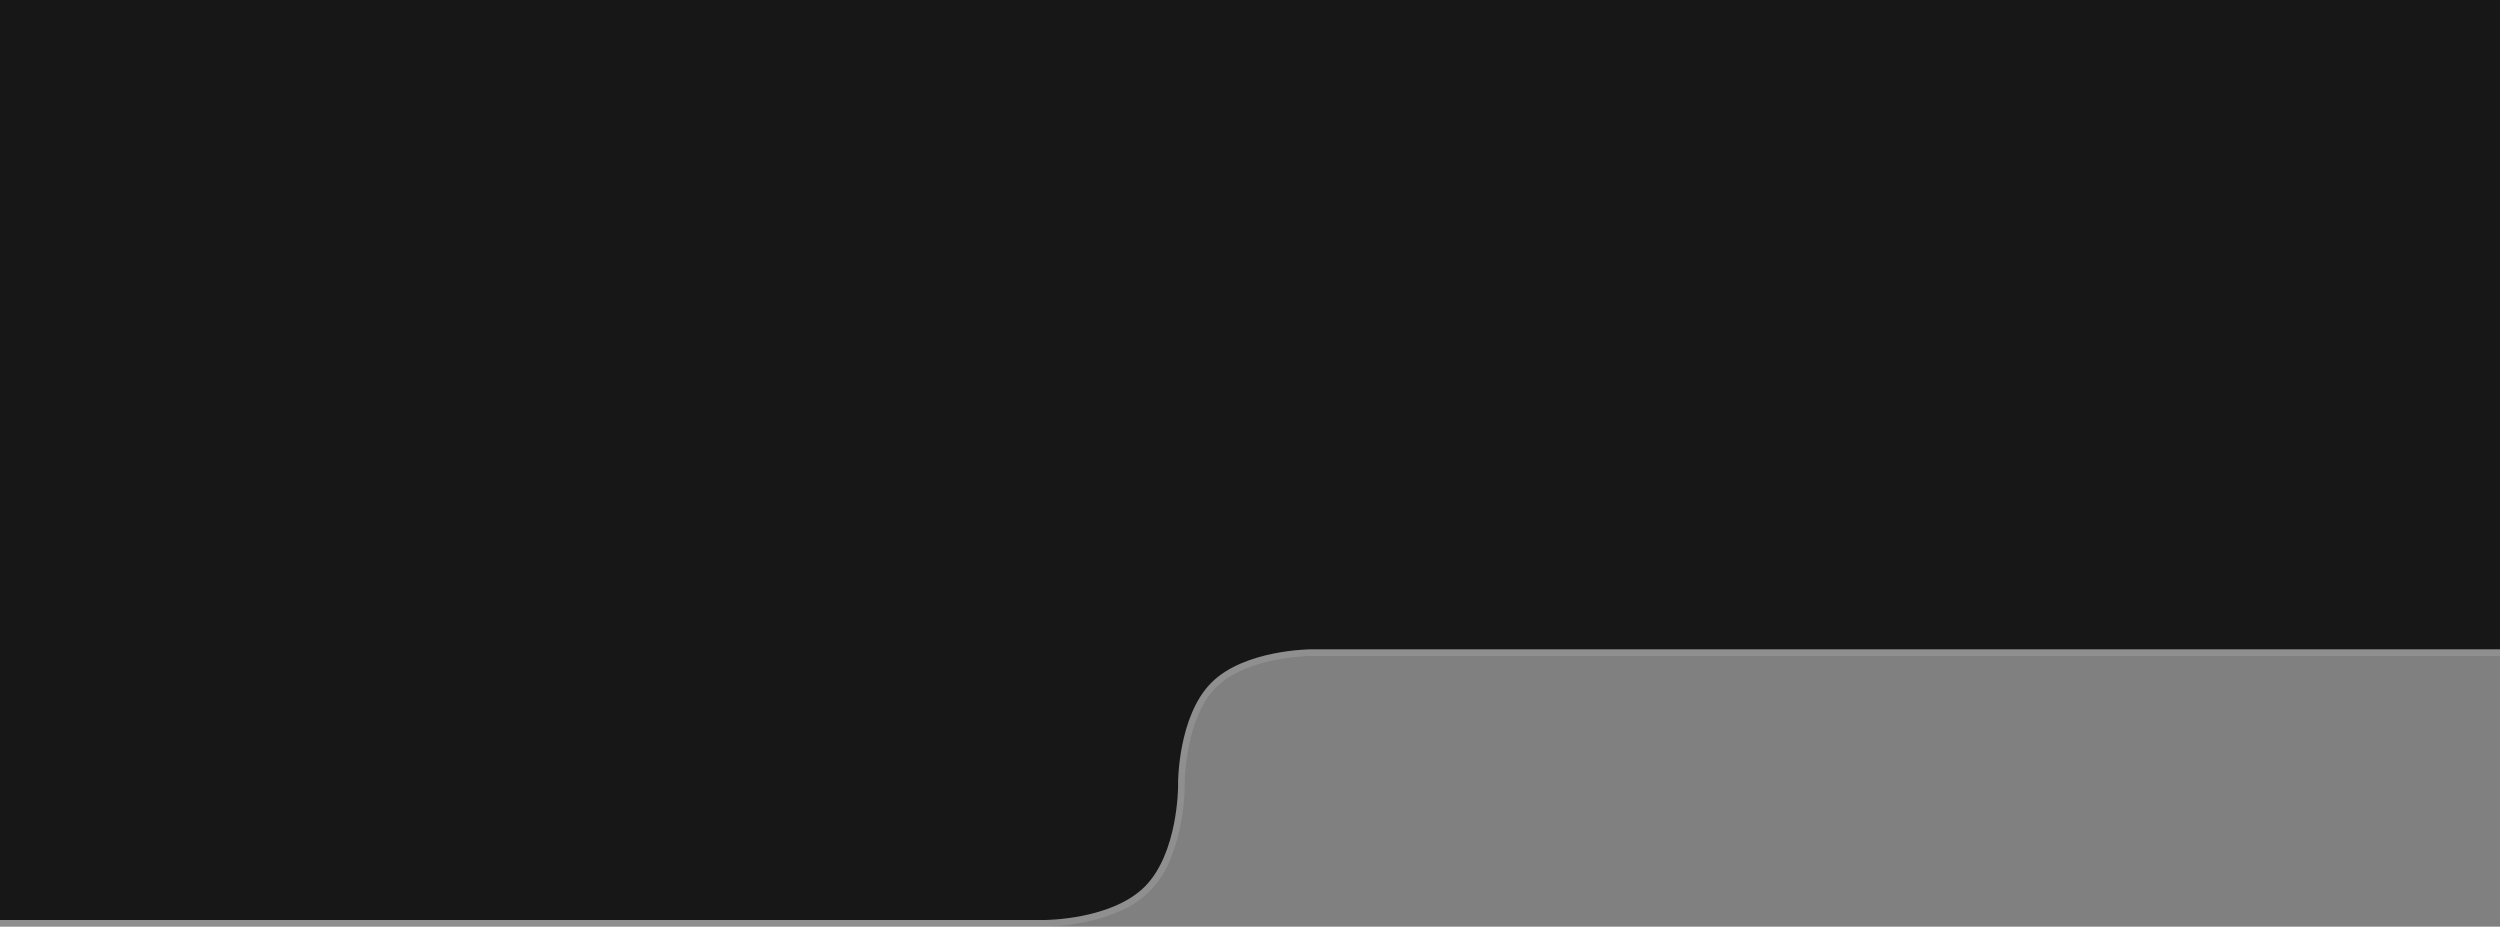 <svg xmlns="http://www.w3.org/2000/svg" xmlns:xlink="http://www.w3.org/1999/xlink" width="375" height="139" viewBox="0 0 375 139"><rect x="0" y="0" width="375" height="139" fill="#808080" stroke="none"/><defs><clipPath id="a"><rect width="375" height="139" transform="translate(8895 -101)" fill="#fff" stroke="#707070" stroke-width="1"/></clipPath></defs><g transform="translate(-8895 101)" clip-path="url(#a)"><path d="M0,20H375v97.4H196.712s-10,0-15,5-5,15-5,15v.6s0,10-5,15-15,5-15,5H0Z" transform="translate(8895 -121)" fill="#171717"/><path d="M0,20V158H156.712s10,0,15-5,5-15,5-15v-.6s0-10,5-15,15-5,15-5H375V20H0m-1-1H376v99.4H196.712c-.1,0-9.65.064-14.293,4.707s-4.707,14.2-4.707,14.293v.6a32.674,32.674,0,0,1-.644,5.821,25.987,25.987,0,0,1-1.546,5.12,13.747,13.747,0,0,1-7.869,7.869,25.987,25.987,0,0,1-5.12,1.546,32.675,32.675,0,0,1-5.821.644H-1Z" transform="translate(8895 -121)" fill="rgba(255,255,255,0.12)"/></g></svg>